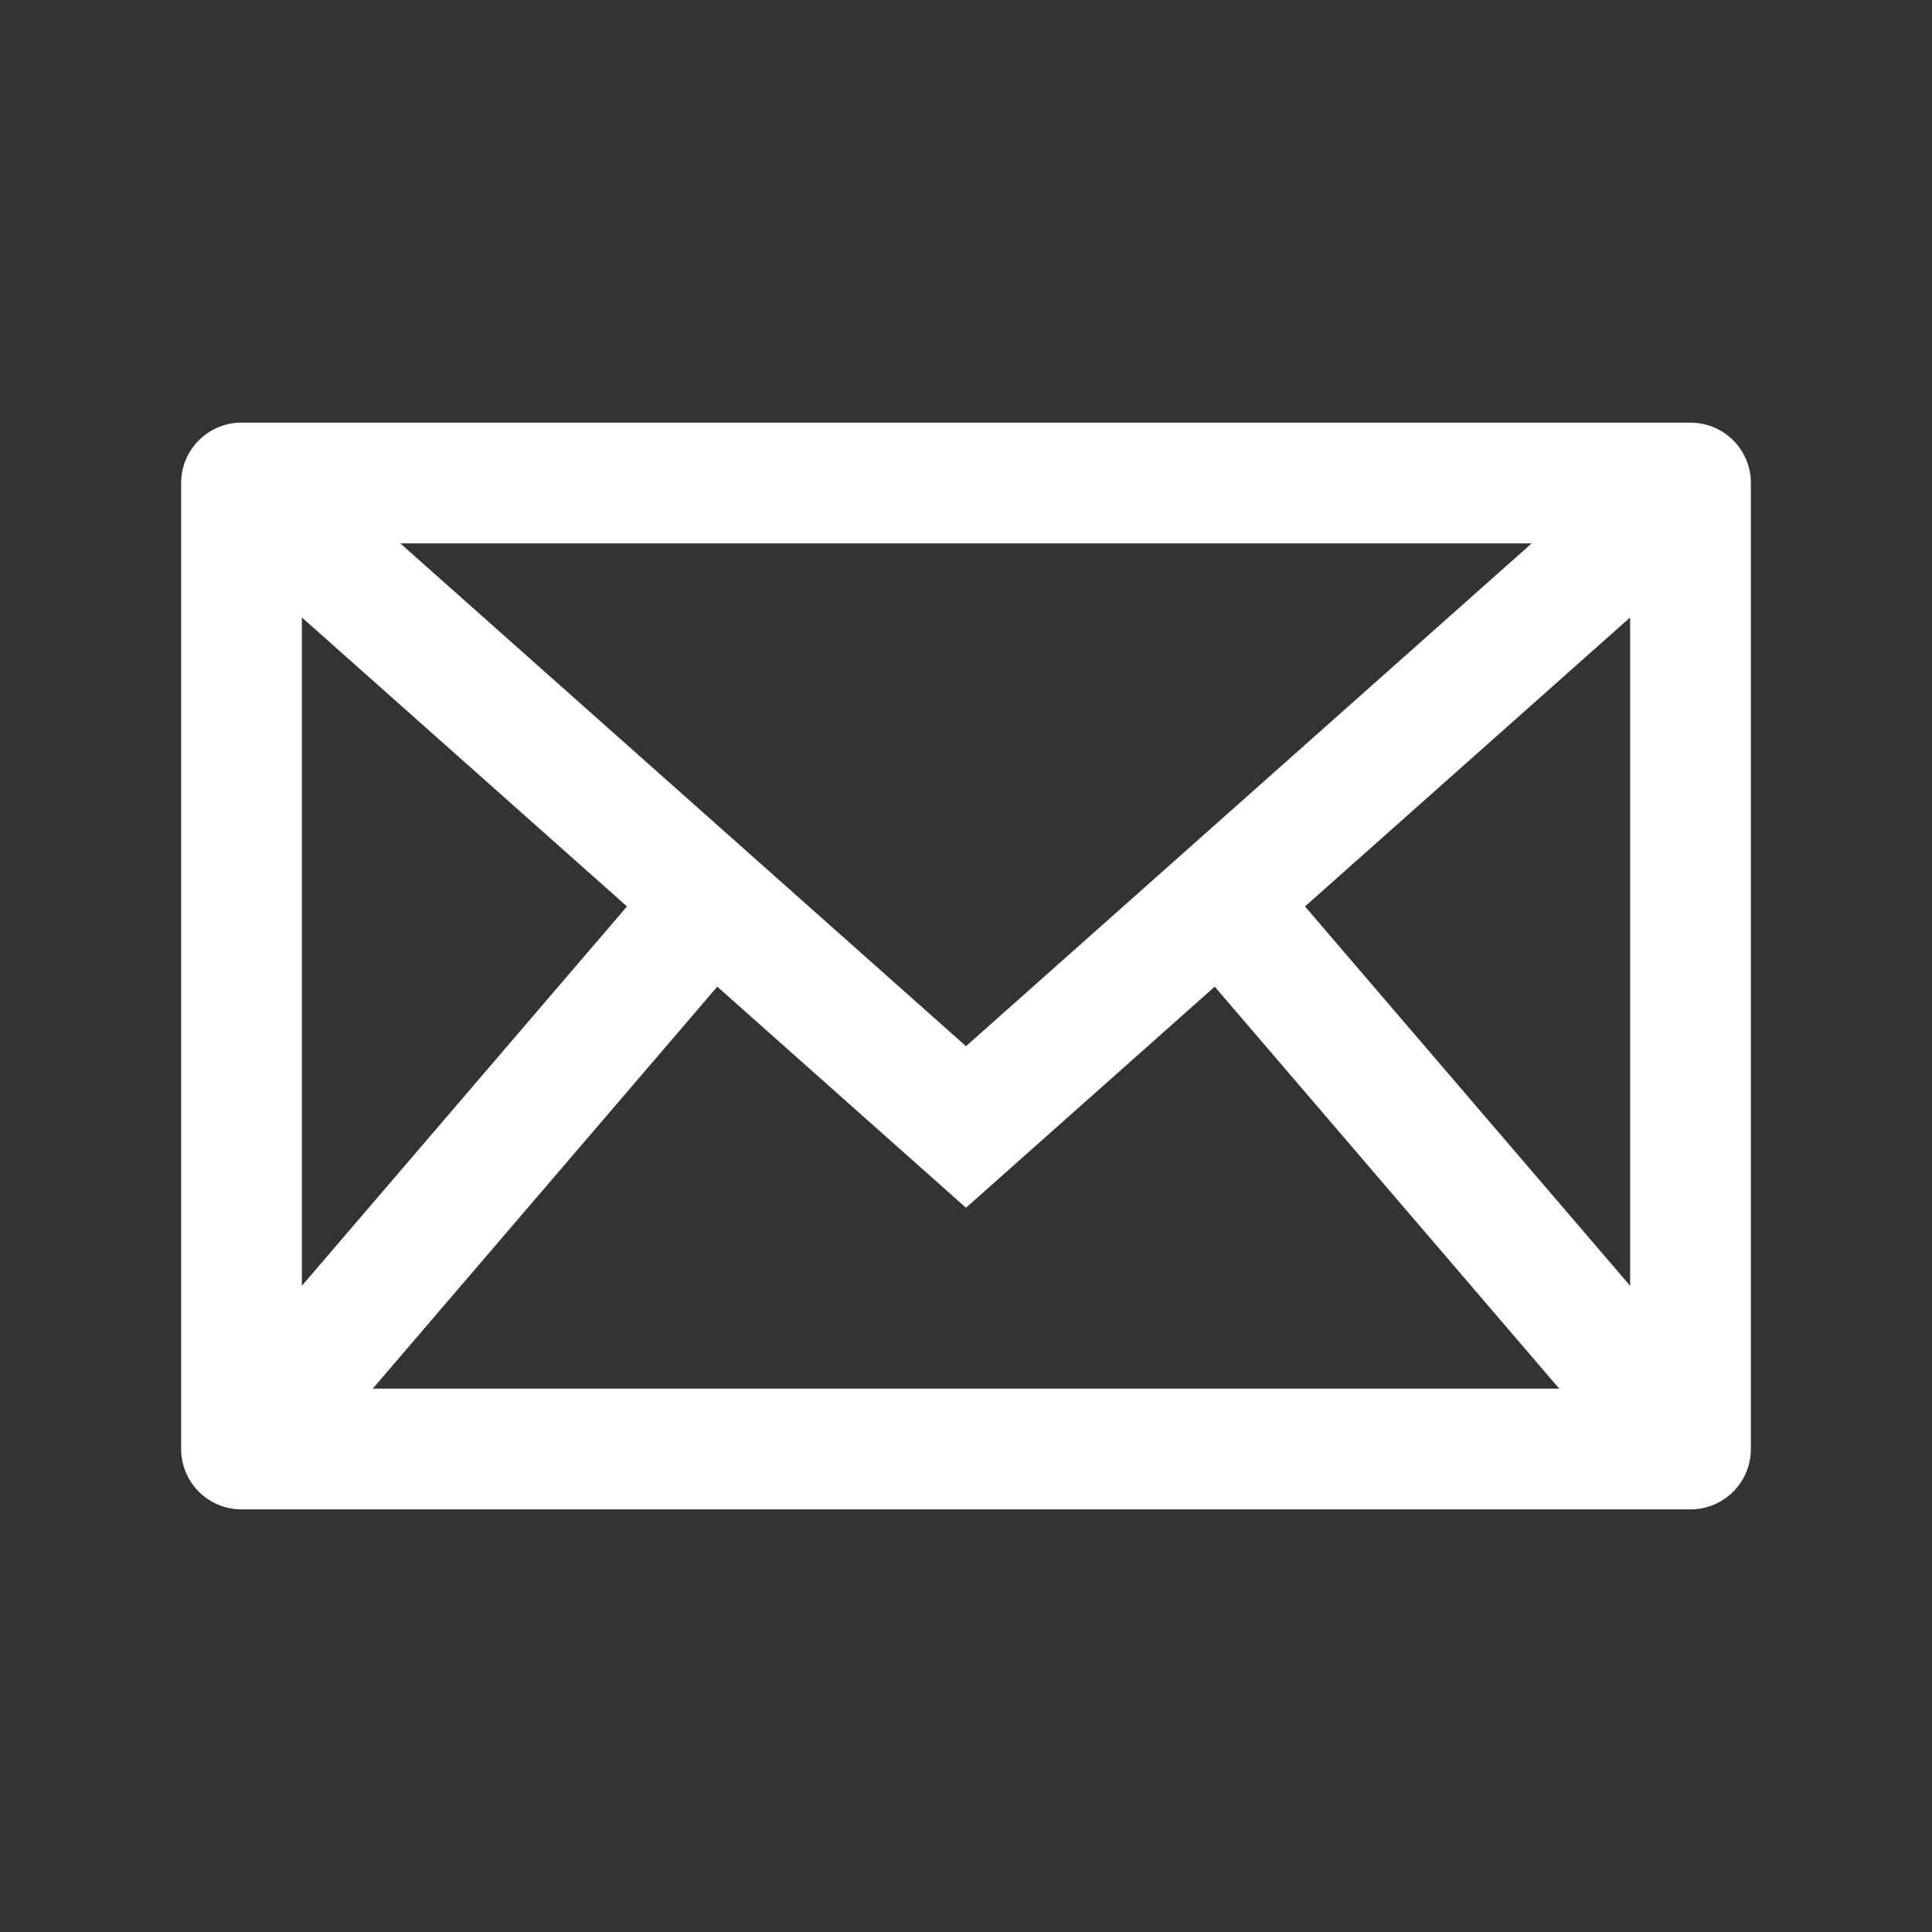 <?xml version="1.0" encoding="UTF-8"?>
<svg xmlns="http://www.w3.org/2000/svg" width="16" height="16" viewBox="0 0 16 16" fill="none">
  <rect x="0" y="0" width="16" height="16" fill="#333333" stroke="none"/>
  <g id="icon / envelope">
    <rect id="Rectangle 2" x="2" y="4" width="12" height="8" stroke="white" stroke-linecap="round" stroke-linejoin="round"></rect>
    <path id="Path 2" d="M2 4L8 9.333L14 4" stroke="white"></path>
    <path id="Path 10" d="M2 12L6 7.333" stroke="white"></path>
    <path id="Path 10_2" fill-rule="evenodd" clip-rule="evenodd" d="M14 12L10 7.333L14 12Z" stroke="white"></path>
  </g>
</svg>
